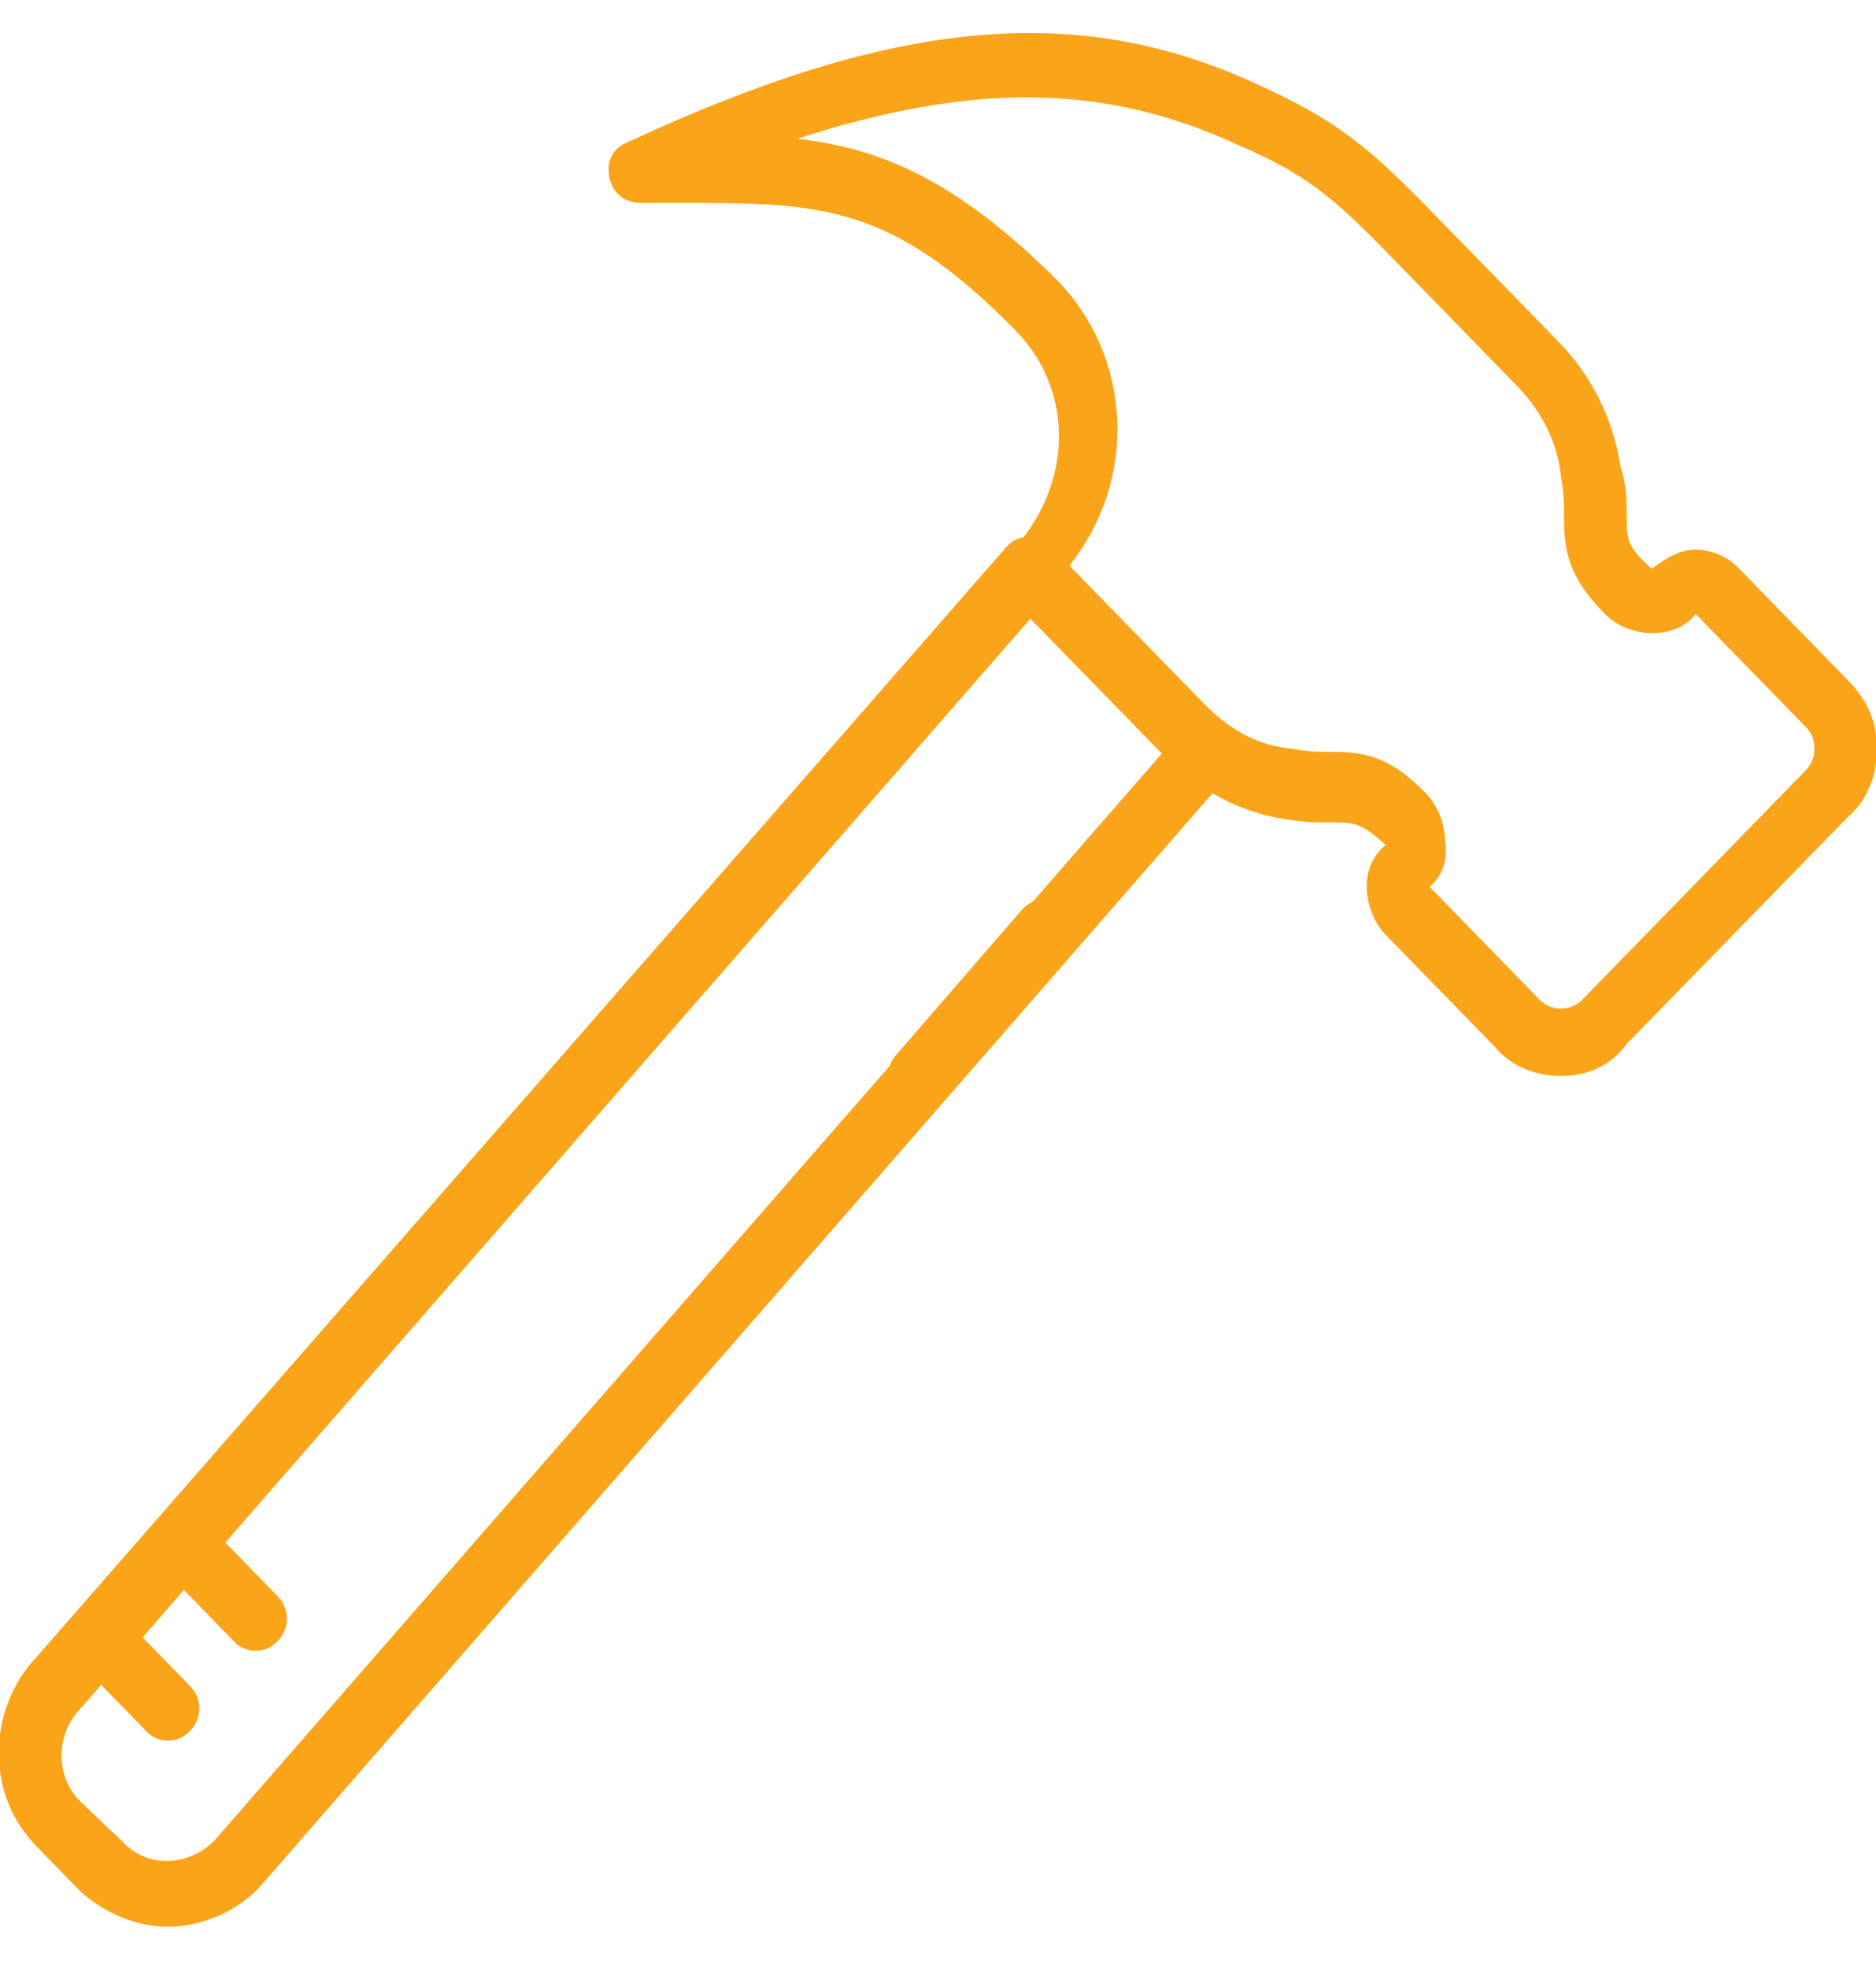 <?xml version="1.0" encoding="UTF-8"?>
<svg width="41px" height="43px" viewBox="0 0 41 43" version="1.1" xmlns="http://www.w3.org/2000/svg" xmlns:xlink="http://www.w3.org/1999/xlink">
    <!-- Generator: Sketch 52.5 (67469) - http://www.bohemiancoding.com/sketch -->
    <title>cedralsidings-usp-hammer</title>
    <desc>Created with Sketch.</desc>
    <g id="Concept-Design" stroke="none" stroke-width="1" fill="none" fill-rule="evenodd">
        <g id="cedralsidings-usp-hammer" transform="translate(-1, 0)" fill="#FAA41A">
            <path d="M5.697,40.205 C5.15,40.766 4.26,40.835 3.713,40.274 L2.755,39.362 C2.495,39.102 2.348,38.75 2.346,38.382 C2.346,37.96 2.48,37.608 2.824,37.26 L3.211,36.815 L4.192,37.821 C4.329,37.96 4.465,38.031 4.672,38.031 C4.878,38.031 5.012,37.962 5.15,37.821 C5.282,37.691 5.356,37.514 5.356,37.329 C5.356,37.144 5.282,36.967 5.15,36.837 L4.118,35.778 L5.019,34.741 L6.108,35.859 C6.229,35.995 6.404,36.071 6.586,36.067 C6.792,36.067 6.93,35.998 7.067,35.857 C7.198,35.727 7.271,35.551 7.271,35.367 C7.271,35.183 7.198,35.006 7.067,34.876 L5.924,33.705 L23.519,13.519 L26.392,16.464 L23.571,19.703 C23.486,19.741 23.41,19.796 23.347,19.864 L20.612,23.02 C20.537,23.095 20.479,23.186 20.446,23.287 L5.697,40.203 L5.697,40.205 Z M24.101,6.118 C21.909,3.944 20.268,3.24 18.421,3.032 C22.32,1.77 25.195,1.839 28.067,3.172 C29.71,3.873 30.257,4.434 31.693,5.906 L34.154,8.433 C34.701,8.994 35.045,9.696 35.112,10.394 C35.181,10.747 35.181,11.027 35.181,11.237 C35.181,12.011 35.25,12.571 36.072,13.413 C36.347,13.681 36.715,13.832 37.099,13.834 C37.508,13.834 37.85,13.695 38.057,13.413 L40.448,15.867 C40.587,16.006 40.654,16.147 40.654,16.359 C40.654,16.569 40.587,16.708 40.448,16.849 L35.594,21.829 C35.47,21.963 35.296,22.039 35.114,22.039 C34.931,22.039 34.757,21.963 34.634,21.829 L32.241,19.374 C32.513,19.164 32.649,18.812 32.582,18.394 C32.581,18.003 32.434,17.627 32.169,17.339 C31.35,16.498 30.803,16.428 30.05,16.428 C29.847,16.428 29.572,16.428 29.23,16.359 C28.476,16.288 27.862,15.938 27.315,15.377 L24.372,12.36 C25.879,10.468 25.742,7.802 24.101,6.118 Z M19.966,15.418 L1.799,36.206 C1.263,36.774 0.968,37.528 0.977,38.31 C0.977,39.082 1.252,39.782 1.799,40.343 L2.755,41.326 C3.304,41.817 3.987,42.097 4.672,42.097 C5.354,42.097 6.108,41.817 6.655,41.254 L24.828,20.399 L27.499,17.332 C28.005,17.627 28.549,17.819 29.092,17.9 C29.505,17.969 29.778,17.969 30.05,17.969 C30.597,17.969 30.735,17.969 31.283,18.461 C31.012,18.684 30.86,19.021 30.871,19.372 C30.871,19.723 31.008,20.145 31.283,20.425 L33.678,22.881 C34.022,23.301 34.565,23.511 35.112,23.511 C35.662,23.511 36.208,23.301 36.552,22.809 L41.407,17.83 C41.818,17.477 42.023,16.918 42.023,16.357 C42.023,15.796 41.817,15.305 41.407,14.885 L39.013,12.429 C38.764,12.165 38.419,12.013 38.057,12.009 C37.713,12.009 37.37,12.219 37.099,12.429 C36.552,11.937 36.552,11.797 36.552,11.237 C36.552,10.955 36.552,10.606 36.414,10.184 C36.258,9.151 35.778,8.194 35.045,7.449 L32.582,4.924 C31.146,3.452 30.463,2.749 28.616,1.907 C24.648,0.017 20.611,0.366 14.727,3.103 C14.384,3.24 14.248,3.523 14.317,3.873 C14.386,4.226 14.66,4.434 15,4.434 L15.889,4.434 C18.899,4.434 20.475,4.434 23.211,7.239 C24.409,8.469 24.443,10.351 23.368,11.739 C23.228,11.762 23.099,11.832 23.005,11.939 L19.966,15.418 Z" id="Shape"></path>
        </g>
    </g>
</svg>